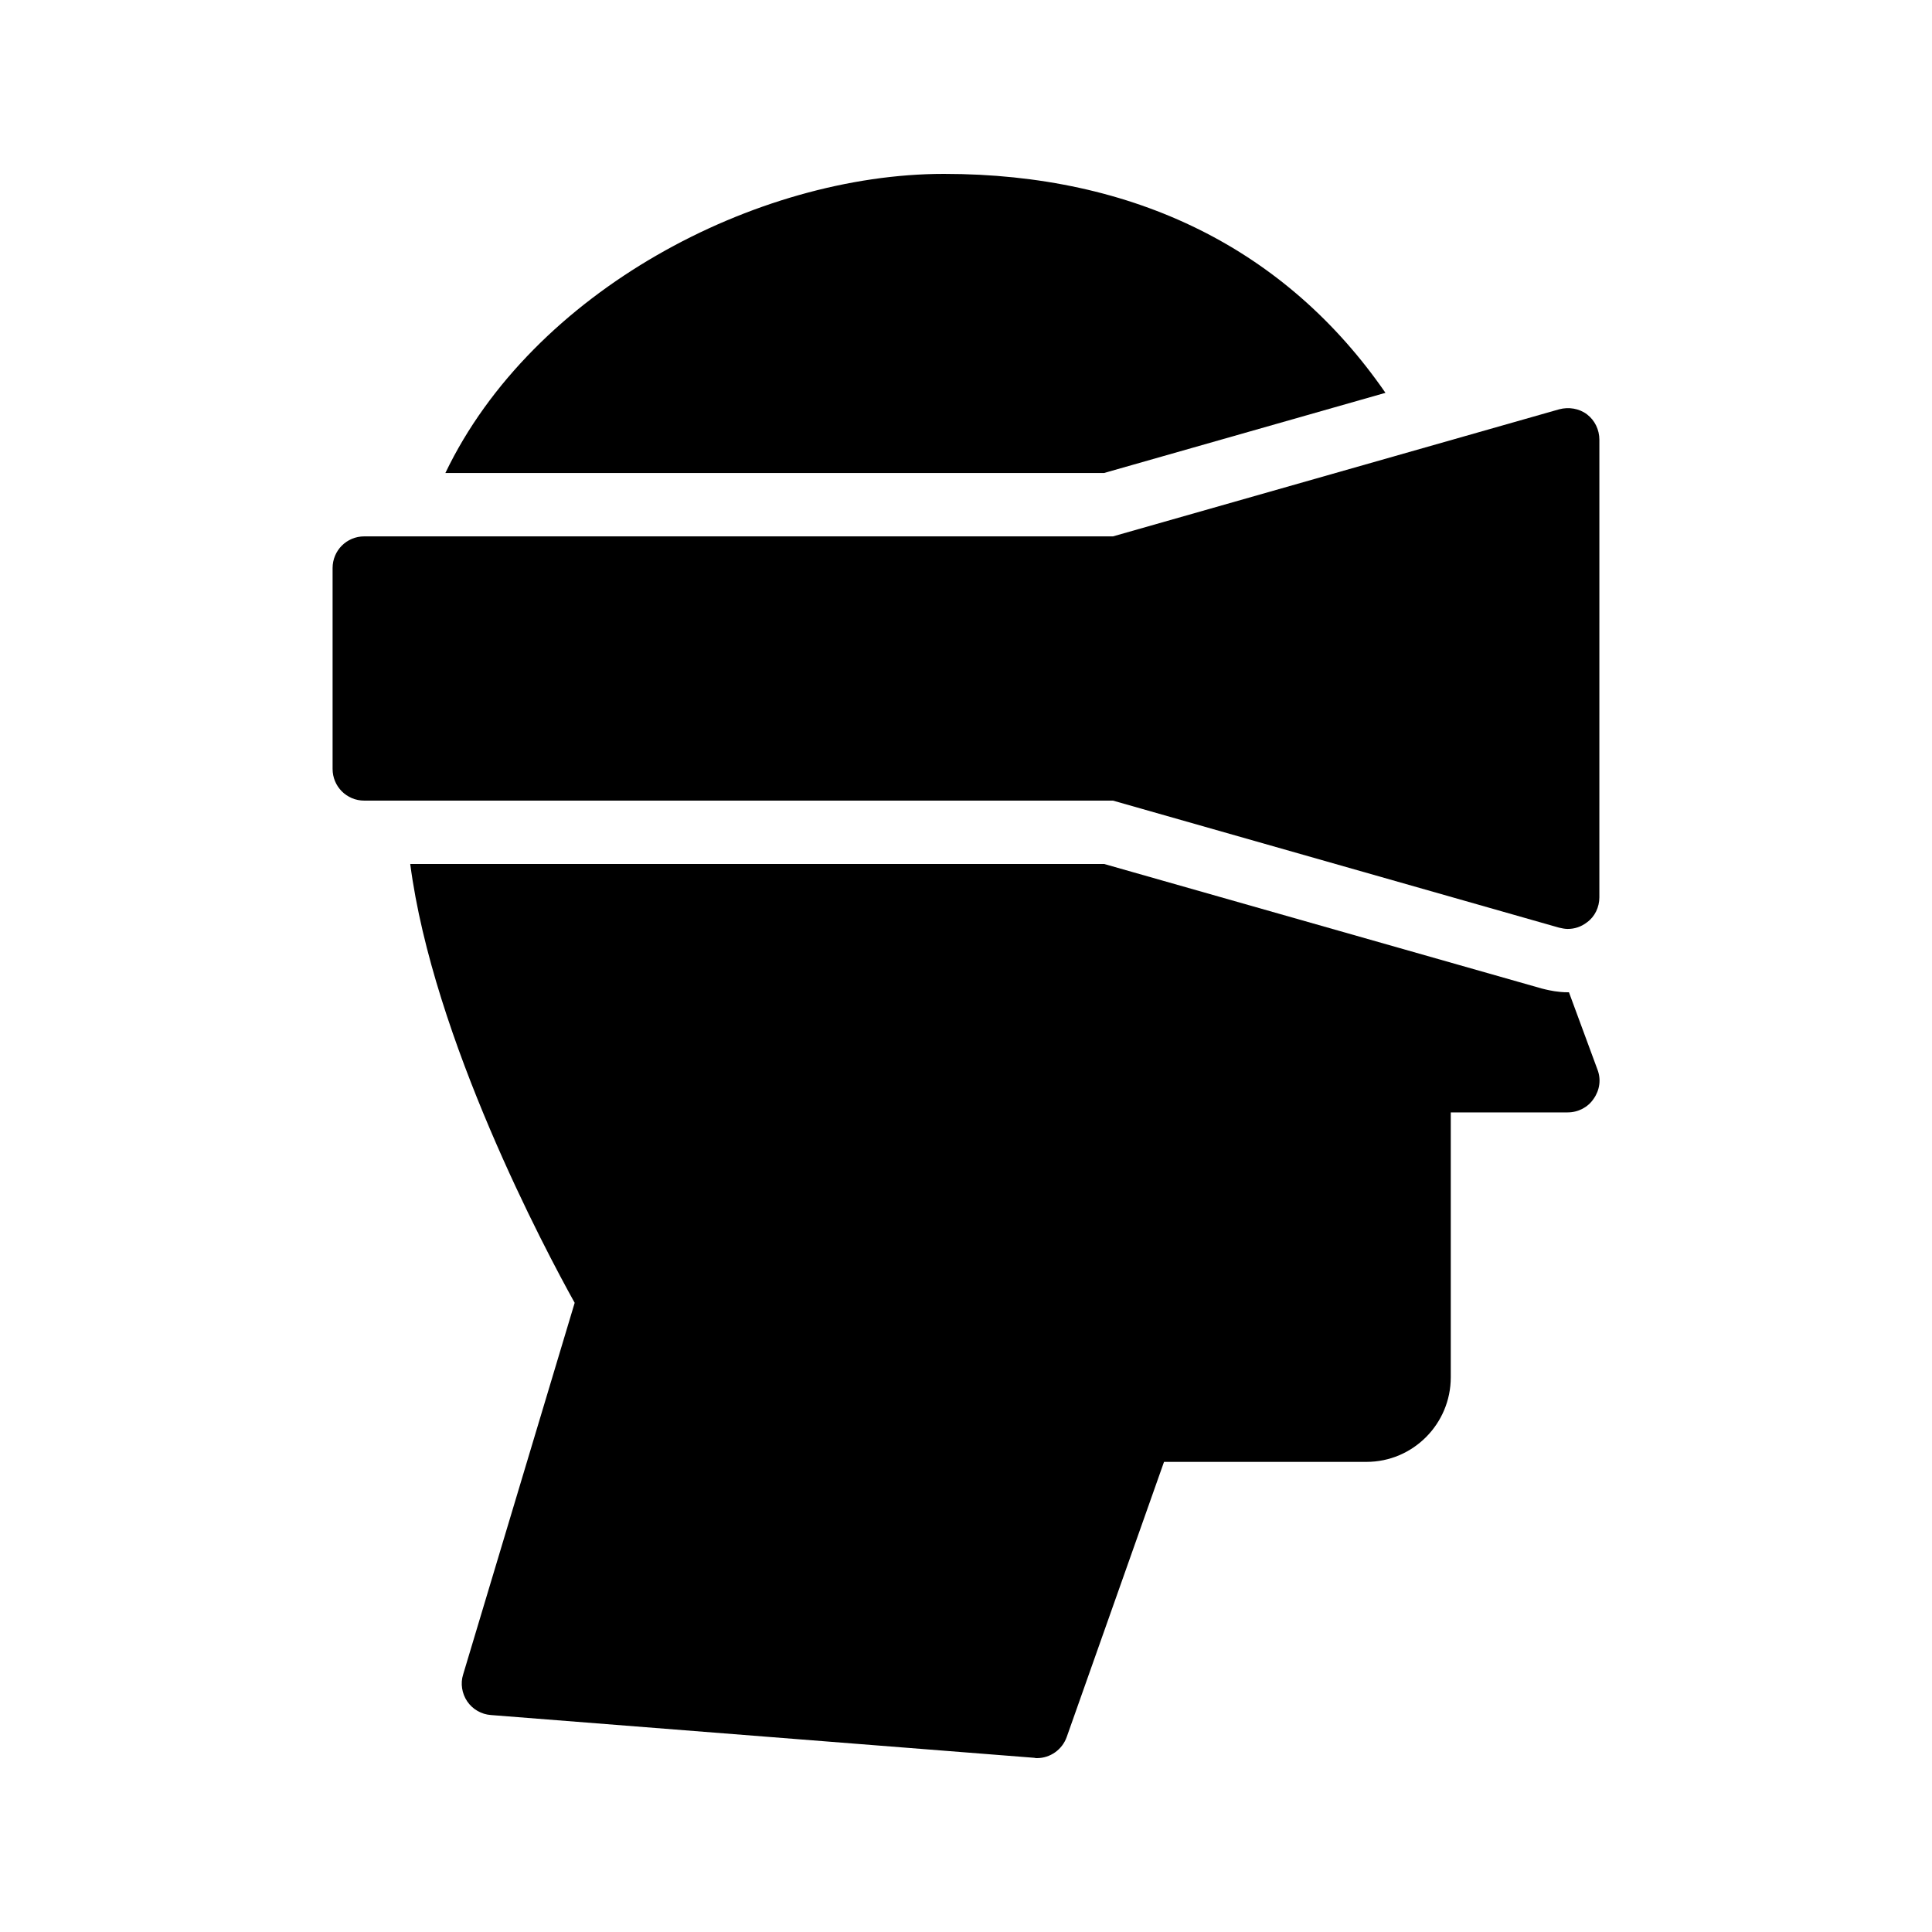 <?xml version="1.0" encoding="UTF-8"?>
<!-- Uploaded to: ICON Repo, www.iconrepo.com, Generator: ICON Repo Mixer Tools -->
<svg fill="#000000" width="800px" height="800px" version="1.1" viewBox="144 144 512 512" xmlns="http://www.w3.org/2000/svg">
 <g>
  <path d="m566.34 435.18c1.594-2.266 2.016-5.121 1.008-7.727l-7.559-20.488h-0.336c-2.602 0-4.785-0.504-5.879-0.754l-1.008-0.25-115.96-33h-183.89c6.047 46.352 35.77 102.27 43.578 116.3l-29.559 98.496c-0.754 2.352-0.336 5.039 1.09 7.137s3.777 3.441 6.297 3.609l144 11.336c0.262 0.082 0.43 0.082 0.684 0.082 3.527 0 6.719-2.266 7.894-5.625l25.777-72.883h53.656c12.344 0 22.336-10.078 22.336-22.418v-70.199h30.984c2.769 0 5.371-1.344 6.883-3.613z"/>
  <path d="m394.2 190.08c-49.879 0-109.07 31.066-132.17 79.266h174.57l74.562-21.242c-26.277-38.039-66.414-58.023-116.96-58.023z"/>
  <path d="m232.14 294.54v53.234c0 4.617 3.695 8.398 8.398 8.398h198.42l118.23 33.672c0.754 0.168 1.512 0.336 2.266 0.336 1.848 0 3.609-0.586 5.121-1.762 2.098-1.512 3.273-4.031 3.273-6.633l0.004-121.25c0-2.602-1.176-5.121-3.273-6.719-2.098-1.594-4.871-2.016-7.391-1.344l-118.23 33.672h-198.42c-4.703 0-8.398 3.781-8.398 8.398z"/>
 </g>
</svg>